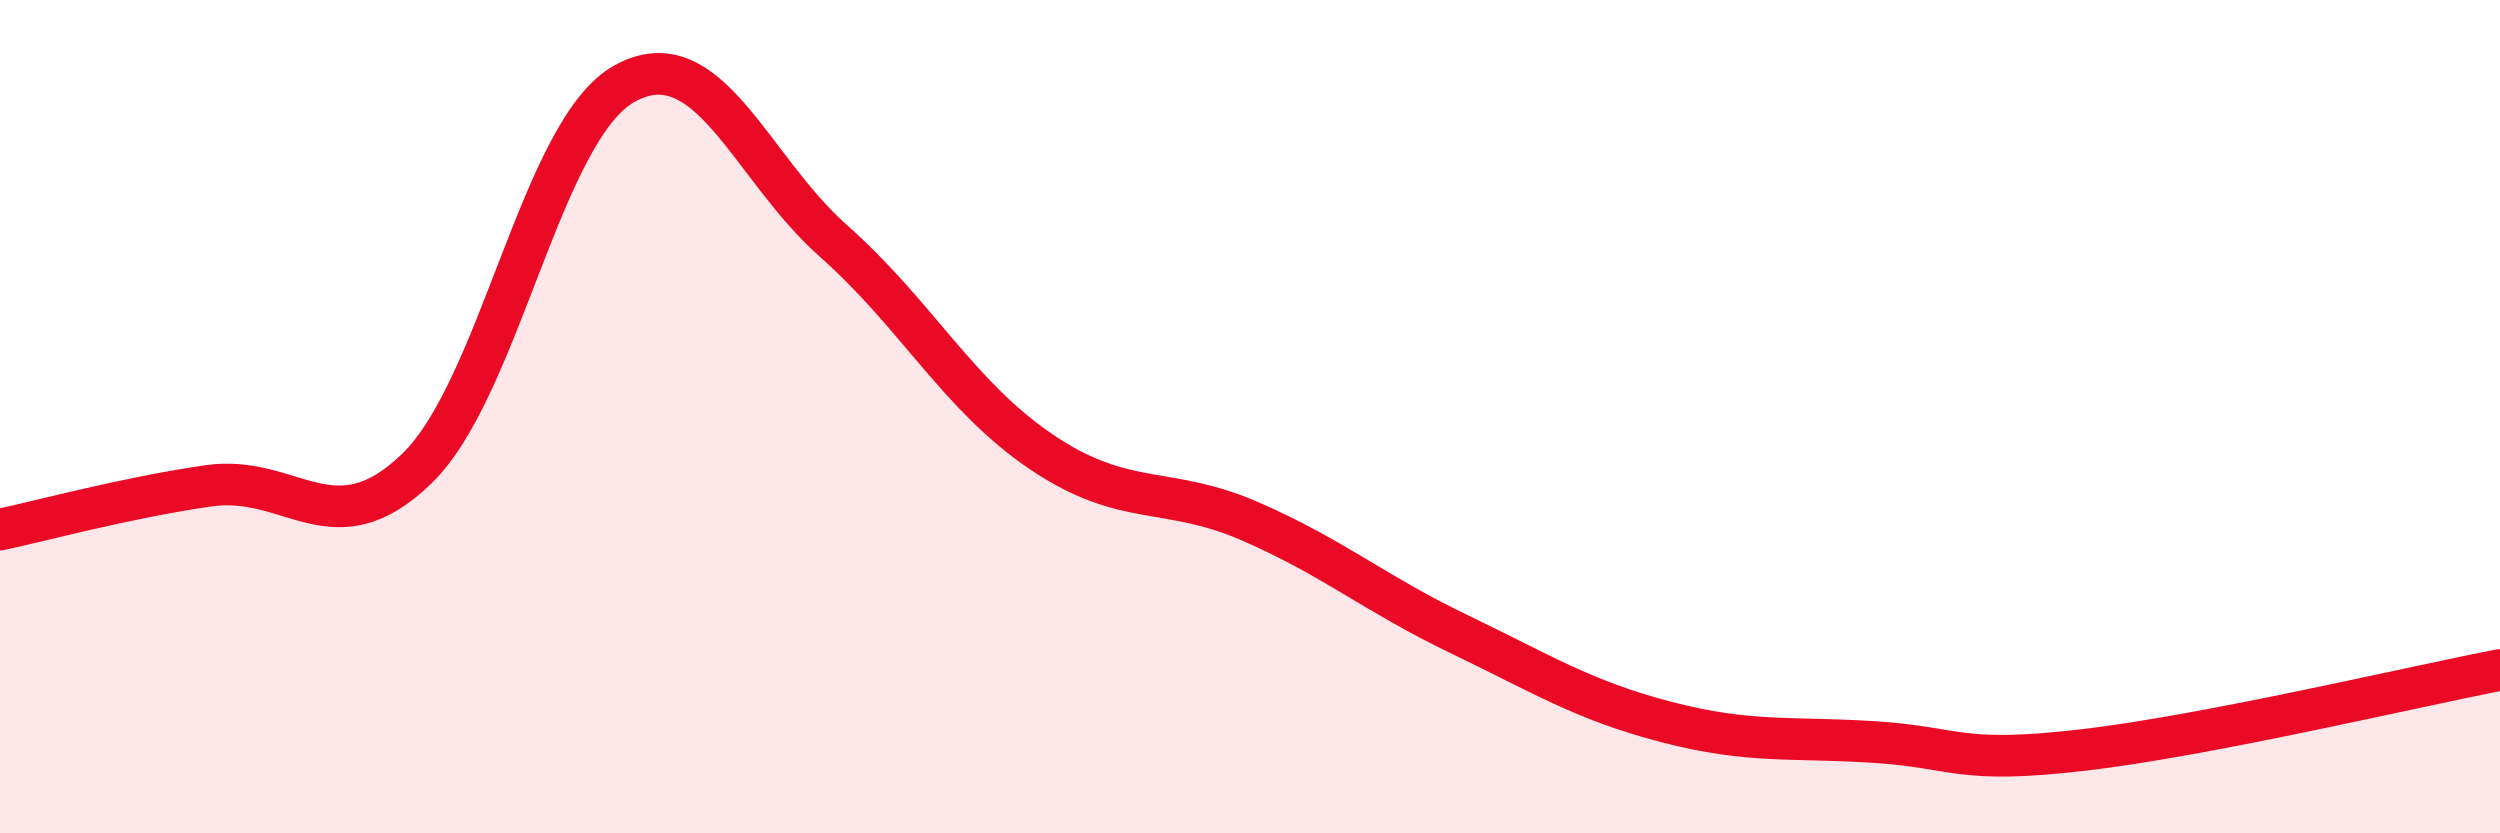 
    <svg width="60" height="20" viewBox="0 0 60 20" xmlns="http://www.w3.org/2000/svg">
      <path
        d="M 0,12.71 C 1,12.5 3,11.95 5,11.66 C 7,11.37 8,13.18 10,11.25 C 12,9.32 13,3.09 15,2 C 17,0.91 18,4.01 20,5.78 C 22,7.55 23,9.5 25,10.85 C 27,12.2 28,11.64 30,12.51 C 32,13.38 33,14.25 35,15.21 C 37,16.17 38,16.81 40,17.33 C 42,17.85 43,17.68 45,17.81 C 47,17.94 47,18.35 50,18 C 53,17.65 58,16.46 60,16.08L60 20L0 20Z"
        fill="#EB0A25"
        opacity="0.1"
        stroke-linecap="round"
        stroke-linejoin="round"
      />
      <path
        d="M 0,12.71 C 1,12.5 3,11.95 5,11.66 C 7,11.37 8,13.18 10,11.25 C 12,9.32 13,3.09 15,2 C 17,0.91 18,4.01 20,5.78 C 22,7.55 23,9.5 25,10.85 C 27,12.2 28,11.64 30,12.51 C 32,13.38 33,14.25 35,15.21 C 37,16.17 38,16.81 40,17.33 C 42,17.85 43,17.68 45,17.81 C 47,17.94 47,18.35 50,18 C 53,17.65 58,16.46 60,16.08"
        stroke="#EB0A25"
        stroke-width="1"
        fill="none"
        stroke-linecap="round"
        stroke-linejoin="round"
      />
    </svg>
  